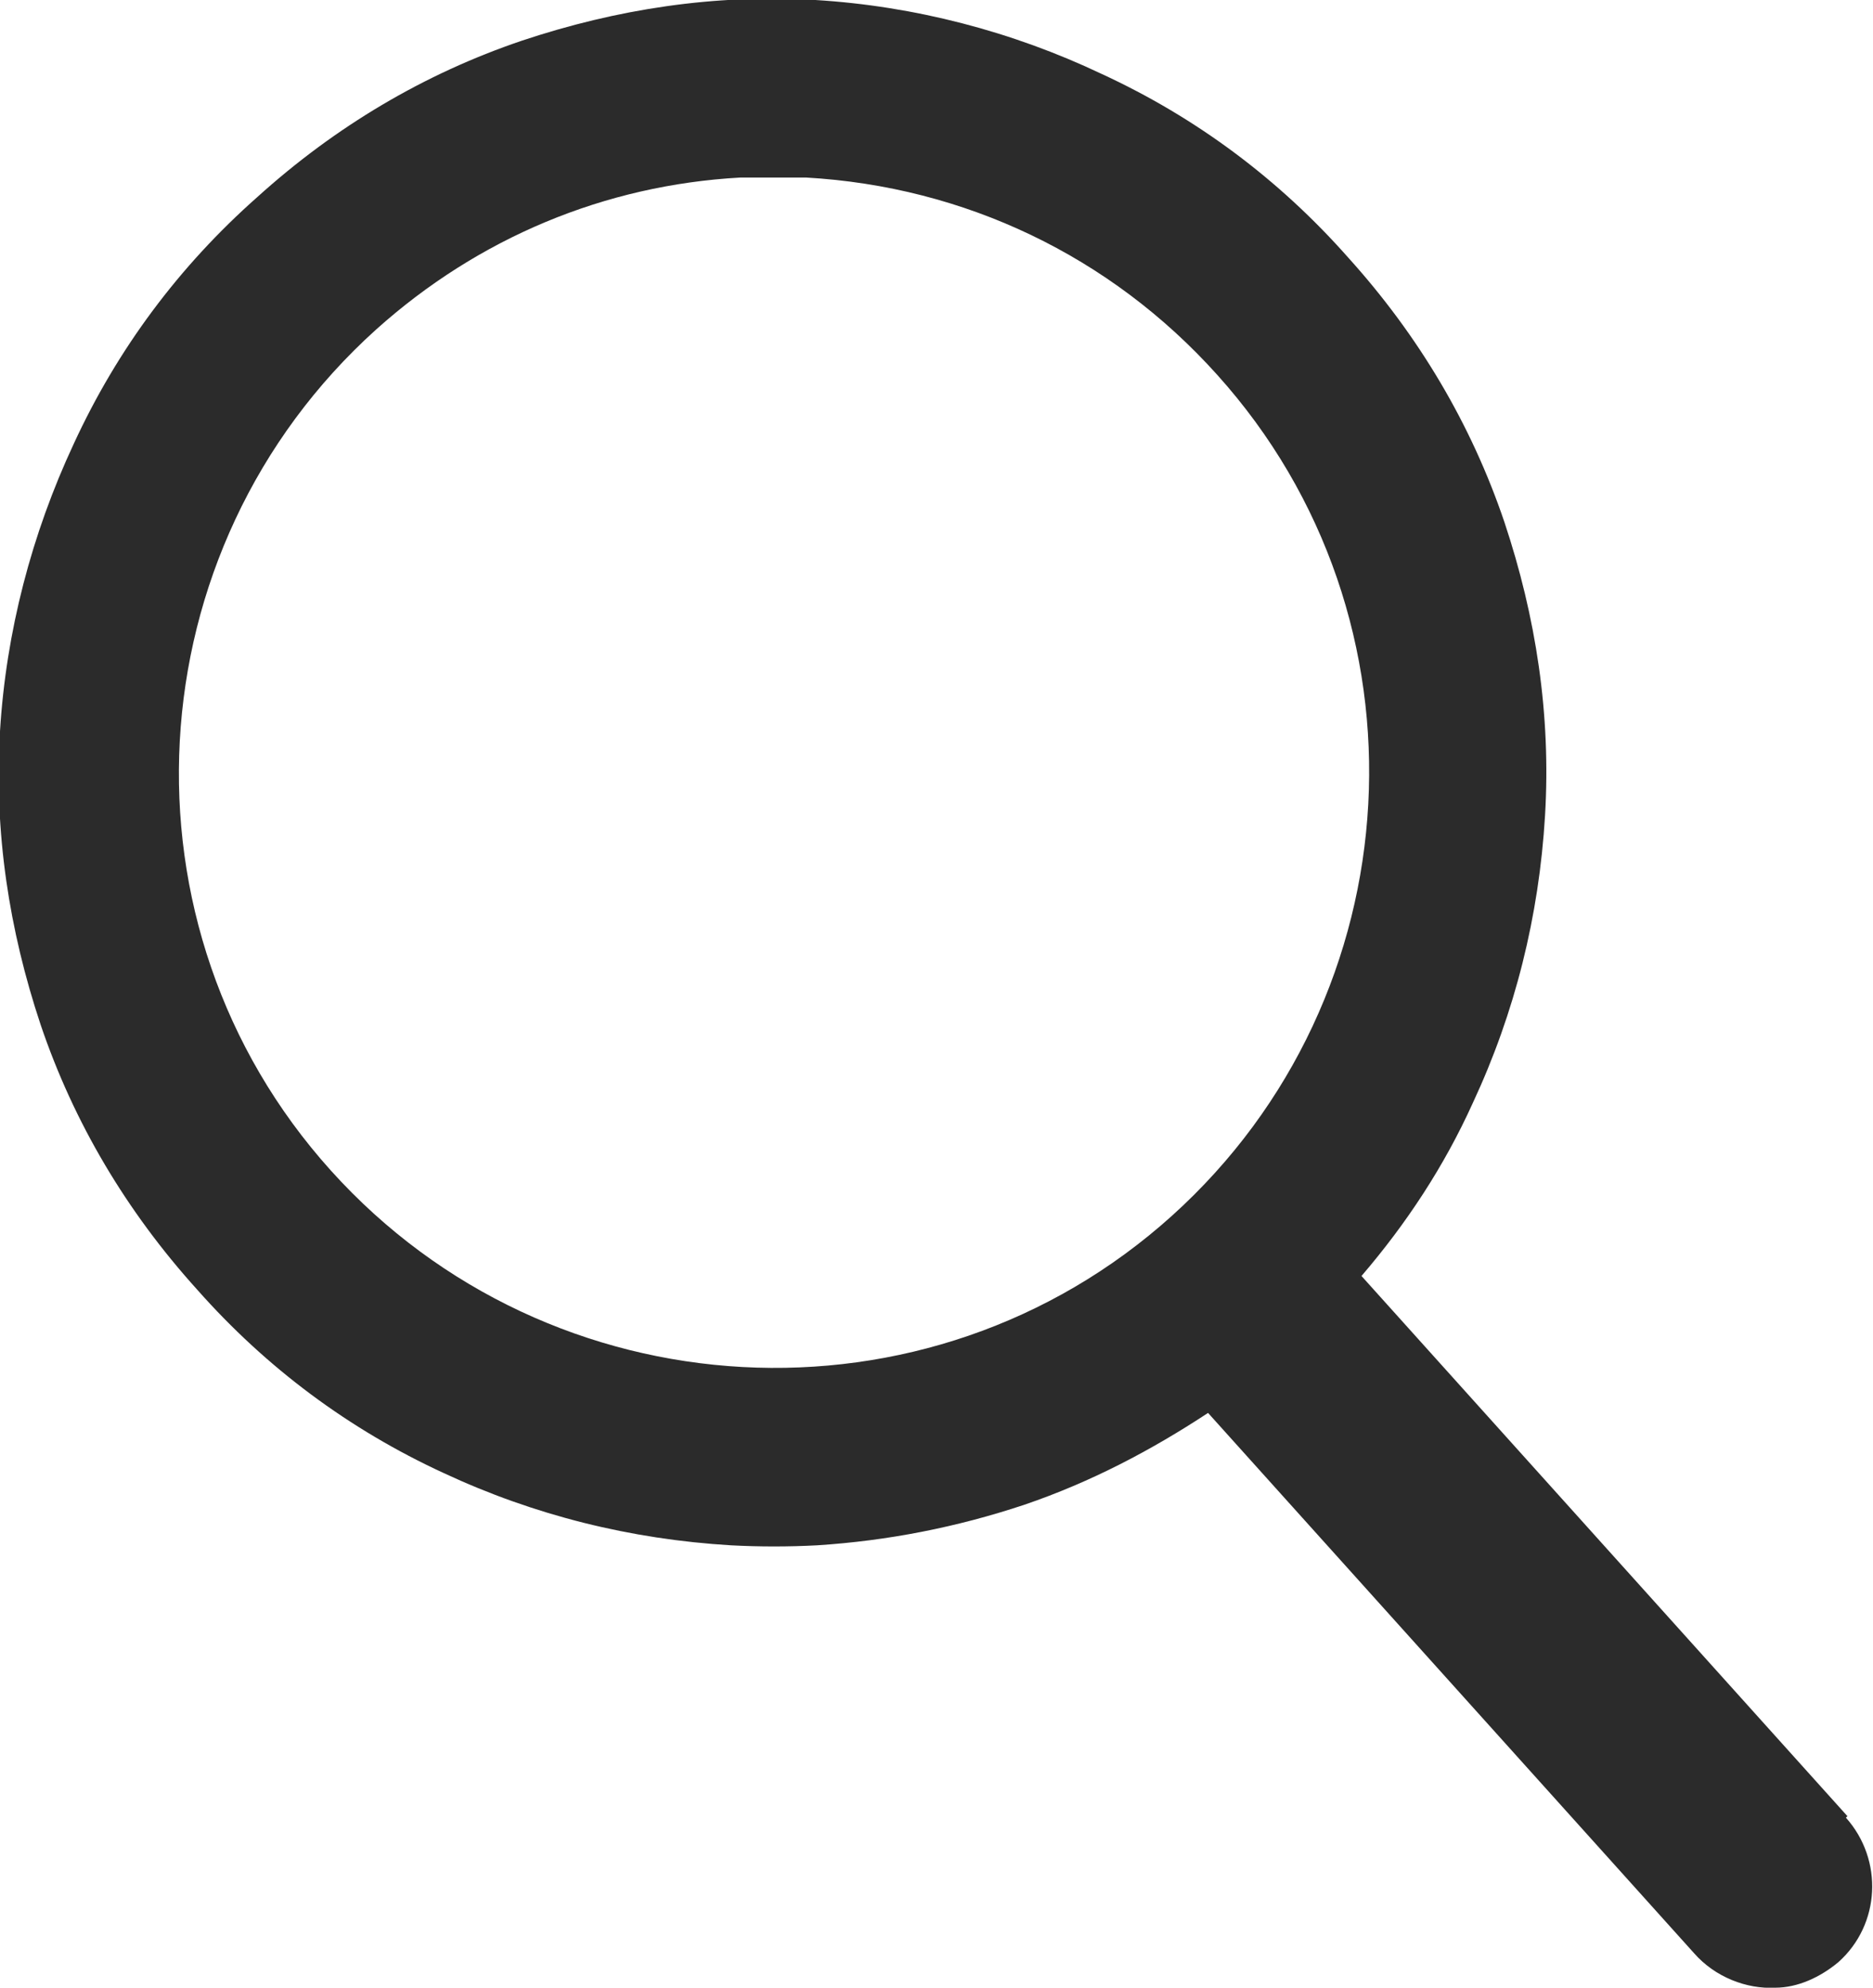 <?xml version="1.0" encoding="UTF-8"?>
<svg id="Calque_2" data-name="Calque 2" xmlns="http://www.w3.org/2000/svg" viewBox="0 0 12.45 13.21">
  <defs>
    <style>
      .cls-1 {
        fill: #2b2b2b;
      }
    </style>
  </defs>
  <g id="Logos">
    <path id="Icon" class="cls-1" d="m12.28,12.07l-3.23-3.59c.3-.35.55-.73.74-1.15.28-.6.44-1.24.48-1.91.04-.67-.06-1.32-.27-1.95-.22-.65-.57-1.24-1.04-1.76-.46-.52-1.01-.93-1.64-1.22C6.73.21,6.08.04,5.42,0c-.67-.04-1.32.06-1.95.27-.65.22-1.24.57-1.76,1.04-.52.46-.93,1.01-1.22,1.64C.21,3.55.04,4.2,0,4.86c-.04.67.06,1.32.27,1.95.22.65.57,1.24,1.04,1.76.46.52,1.01.93,1.64,1.22.6.28,1.24.44,1.91.48.19.01.38.01.57,0,.47-.03.93-.12,1.38-.27.44-.15.84-.36,1.22-.61l3.23,3.59c.14.16.35.24.54.23.15,0,.3-.07.42-.17.28-.25.3-.68.05-.96ZM2.2,7.78c-1.46-1.62-1.32-4.13.3-5.59.68-.61,1.52-.96,2.42-1.01.15,0,.29,0,.44,0,1.05.06,2.02.52,2.73,1.31,1.46,1.62,1.32,4.13-.3,5.59-1.62,1.46-4.13,1.32-5.59-.3Z"/>
  </g>
</svg>